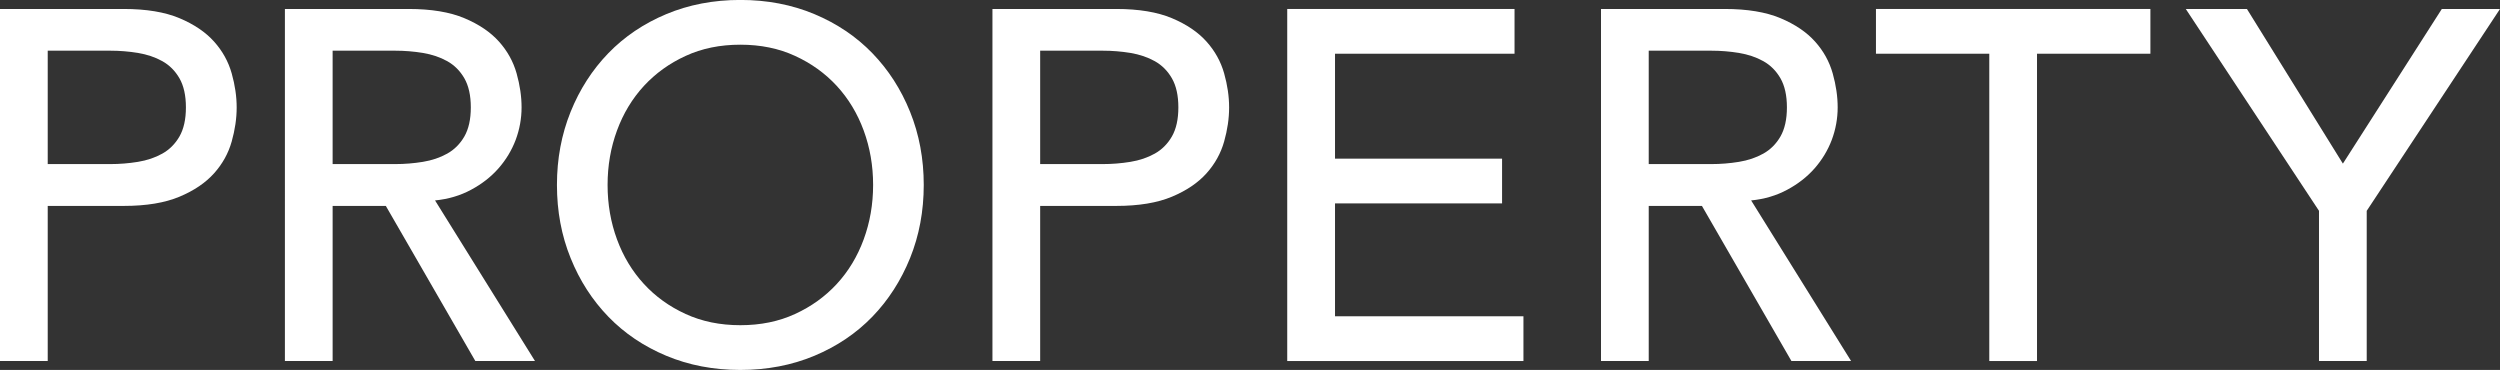 <svg height="64.73" viewBox="0 0 437.43 64.73" width="437.43" xmlns="http://www.w3.org/2000/svg"><rect x="0" y="0" width="437.43" height="64.73" fill="#333333" stroke="none"/><g fill="#fff"><path d="m0 1.57h21.66c3.94 0 7.19.54 9.74 1.61s4.57 2.44 6.05 4.09 2.51 3.51 3.09 5.57.87 4.04.87 5.96-.29 3.9-.87 5.96-1.61 3.92-3.09 5.57-3.49 3.02-6.05 4.09c-2.55 1.07-5.8 1.61-9.74 1.61h-13.31v27.14h-8.35zm8.35 27.14h10.96c1.62 0 3.23-.13 4.83-.39 1.59-.26 3.01-.74 4.26-1.44s2.25-1.7 3-3c.75-1.31 1.13-3 1.13-5.09s-.38-3.78-1.13-5.09c-.75-1.3-1.75-2.3-3-3s-2.67-1.17-4.26-1.44c-1.6-.26-3.21-.39-4.83-.39h-10.96z"/><path d="m49.85 1.57h21.66c3.94 0 7.19.54 9.74 1.61s4.57 2.44 6.05 4.09 2.51 3.51 3.09 5.57.87 4.04.87 5.96-.35 3.87-1.04 5.7c-.7 1.83-1.7 3.48-3 4.96s-2.9 2.73-4.79 3.74c-1.88 1.02-3.99 1.64-6.31 1.87l17.49 28.1h-10.44l-15.66-27.14h-9.31v27.14h-8.35zm8.35 27.14h10.96c1.62 0 3.23-.13 4.83-.39 1.59-.26 3.01-.74 4.26-1.44s2.25-1.7 3-3c.75-1.31 1.13-3 1.13-5.09s-.38-3.78-1.13-5.09c-.75-1.3-1.75-2.3-3-3s-2.67-1.17-4.26-1.44c-1.6-.26-3.21-.39-4.83-.39h-10.96z"/><path d="m129.54 64.73c-4.7 0-9.02-.83-12.96-2.48s-7.32-3.93-10.13-6.83-5.02-6.32-6.61-10.27c-1.6-3.94-2.39-8.21-2.39-12.79s.8-8.84 2.39-12.79c1.59-3.94 3.8-7.37 6.61-10.27s6.19-5.18 10.13-6.83 8.27-2.48 12.96-2.48 9.02.83 12.96 2.48 7.32 3.93 10.13 6.83 5.02 6.32 6.61 10.27c1.59 3.94 2.39 8.21 2.39 12.79s-.8 8.85-2.39 12.79c-1.6 3.94-3.8 7.37-6.61 10.27s-6.19 5.18-10.13 6.83c-3.95 1.65-8.27 2.48-12.96 2.48zm0-7.83c3.54 0 6.73-.65 9.57-1.96 2.84-1.3 5.28-3.06 7.31-5.26s3.6-4.8 4.7-7.79 1.65-6.16 1.65-9.53-.55-6.54-1.65-9.53-2.67-5.58-4.7-7.79c-2.03-2.2-4.47-3.96-7.31-5.26-2.84-1.31-6.03-1.96-9.57-1.96s-6.73.65-9.57 1.96c-2.84 1.3-5.28 3.06-7.31 5.26-2.03 2.21-3.6 4.8-4.7 7.79s-1.65 6.16-1.65 9.53.55 6.54 1.65 9.53 2.67 5.58 4.7 7.79 4.46 3.96 7.31 5.26c2.84 1.31 6.03 1.96 9.57 1.96z"/><path d="m173.65 1.57h21.66c3.94 0 7.19.54 9.74 1.61s4.57 2.44 6.05 4.09 2.51 3.51 3.09 5.57.87 4.04.87 5.96-.29 3.9-.87 5.96-1.61 3.92-3.09 5.57-3.49 3.02-6.05 4.09c-2.55 1.07-5.8 1.61-9.74 1.61h-13.31v27.14h-8.35zm8.35 27.14h10.96c1.62 0 3.23-.13 4.83-.39 1.59-.26 3.01-.74 4.26-1.44s2.25-1.7 3-3c.75-1.31 1.13-3 1.13-5.09s-.38-3.78-1.13-5.09c-.75-1.3-1.75-2.3-3-3s-2.67-1.17-4.26-1.44c-1.6-.26-3.21-.39-4.83-.39h-10.96z"/><path d="m225.24 1.57h39.76v7.83h-31.41v18.36h29.23v7.83h-29.23v19.75h32.97v7.83h-41.33v-61.6z"/><path d="m280.13 1.57h21.66c3.94 0 7.19.54 9.74 1.61s4.57 2.44 6.05 4.09 2.51 3.51 3.09 5.57.87 4.04.87 5.96-.35 3.87-1.04 5.7c-.7 1.83-1.7 3.48-3 4.96s-2.9 2.73-4.79 3.74c-1.88 1.02-3.99 1.64-6.31 1.87l17.49 28.1h-10.44l-15.66-27.14h-9.31v27.14h-8.35zm8.35 27.14h10.96c1.62 0 3.23-.13 4.83-.39 1.59-.26 3.01-.74 4.26-1.44s2.25-1.7 3-3c.75-1.31 1.13-3 1.13-5.09s-.38-3.78-1.13-5.09c-.75-1.3-1.75-2.3-3-3s-2.67-1.17-4.26-1.44c-1.6-.26-3.21-.39-4.83-.39h-10.96z"/><path d="m348.08 9.4h-19.84v-7.83h48.02v7.83h-19.84v53.77h-8.35v-53.77z"/><path d="m405.76 36.89-23.31-35.32h10.7l16.79 27.06 17.31-27.06h10.18l-23.32 35.32v26.27h-8.35z"/></g></svg>